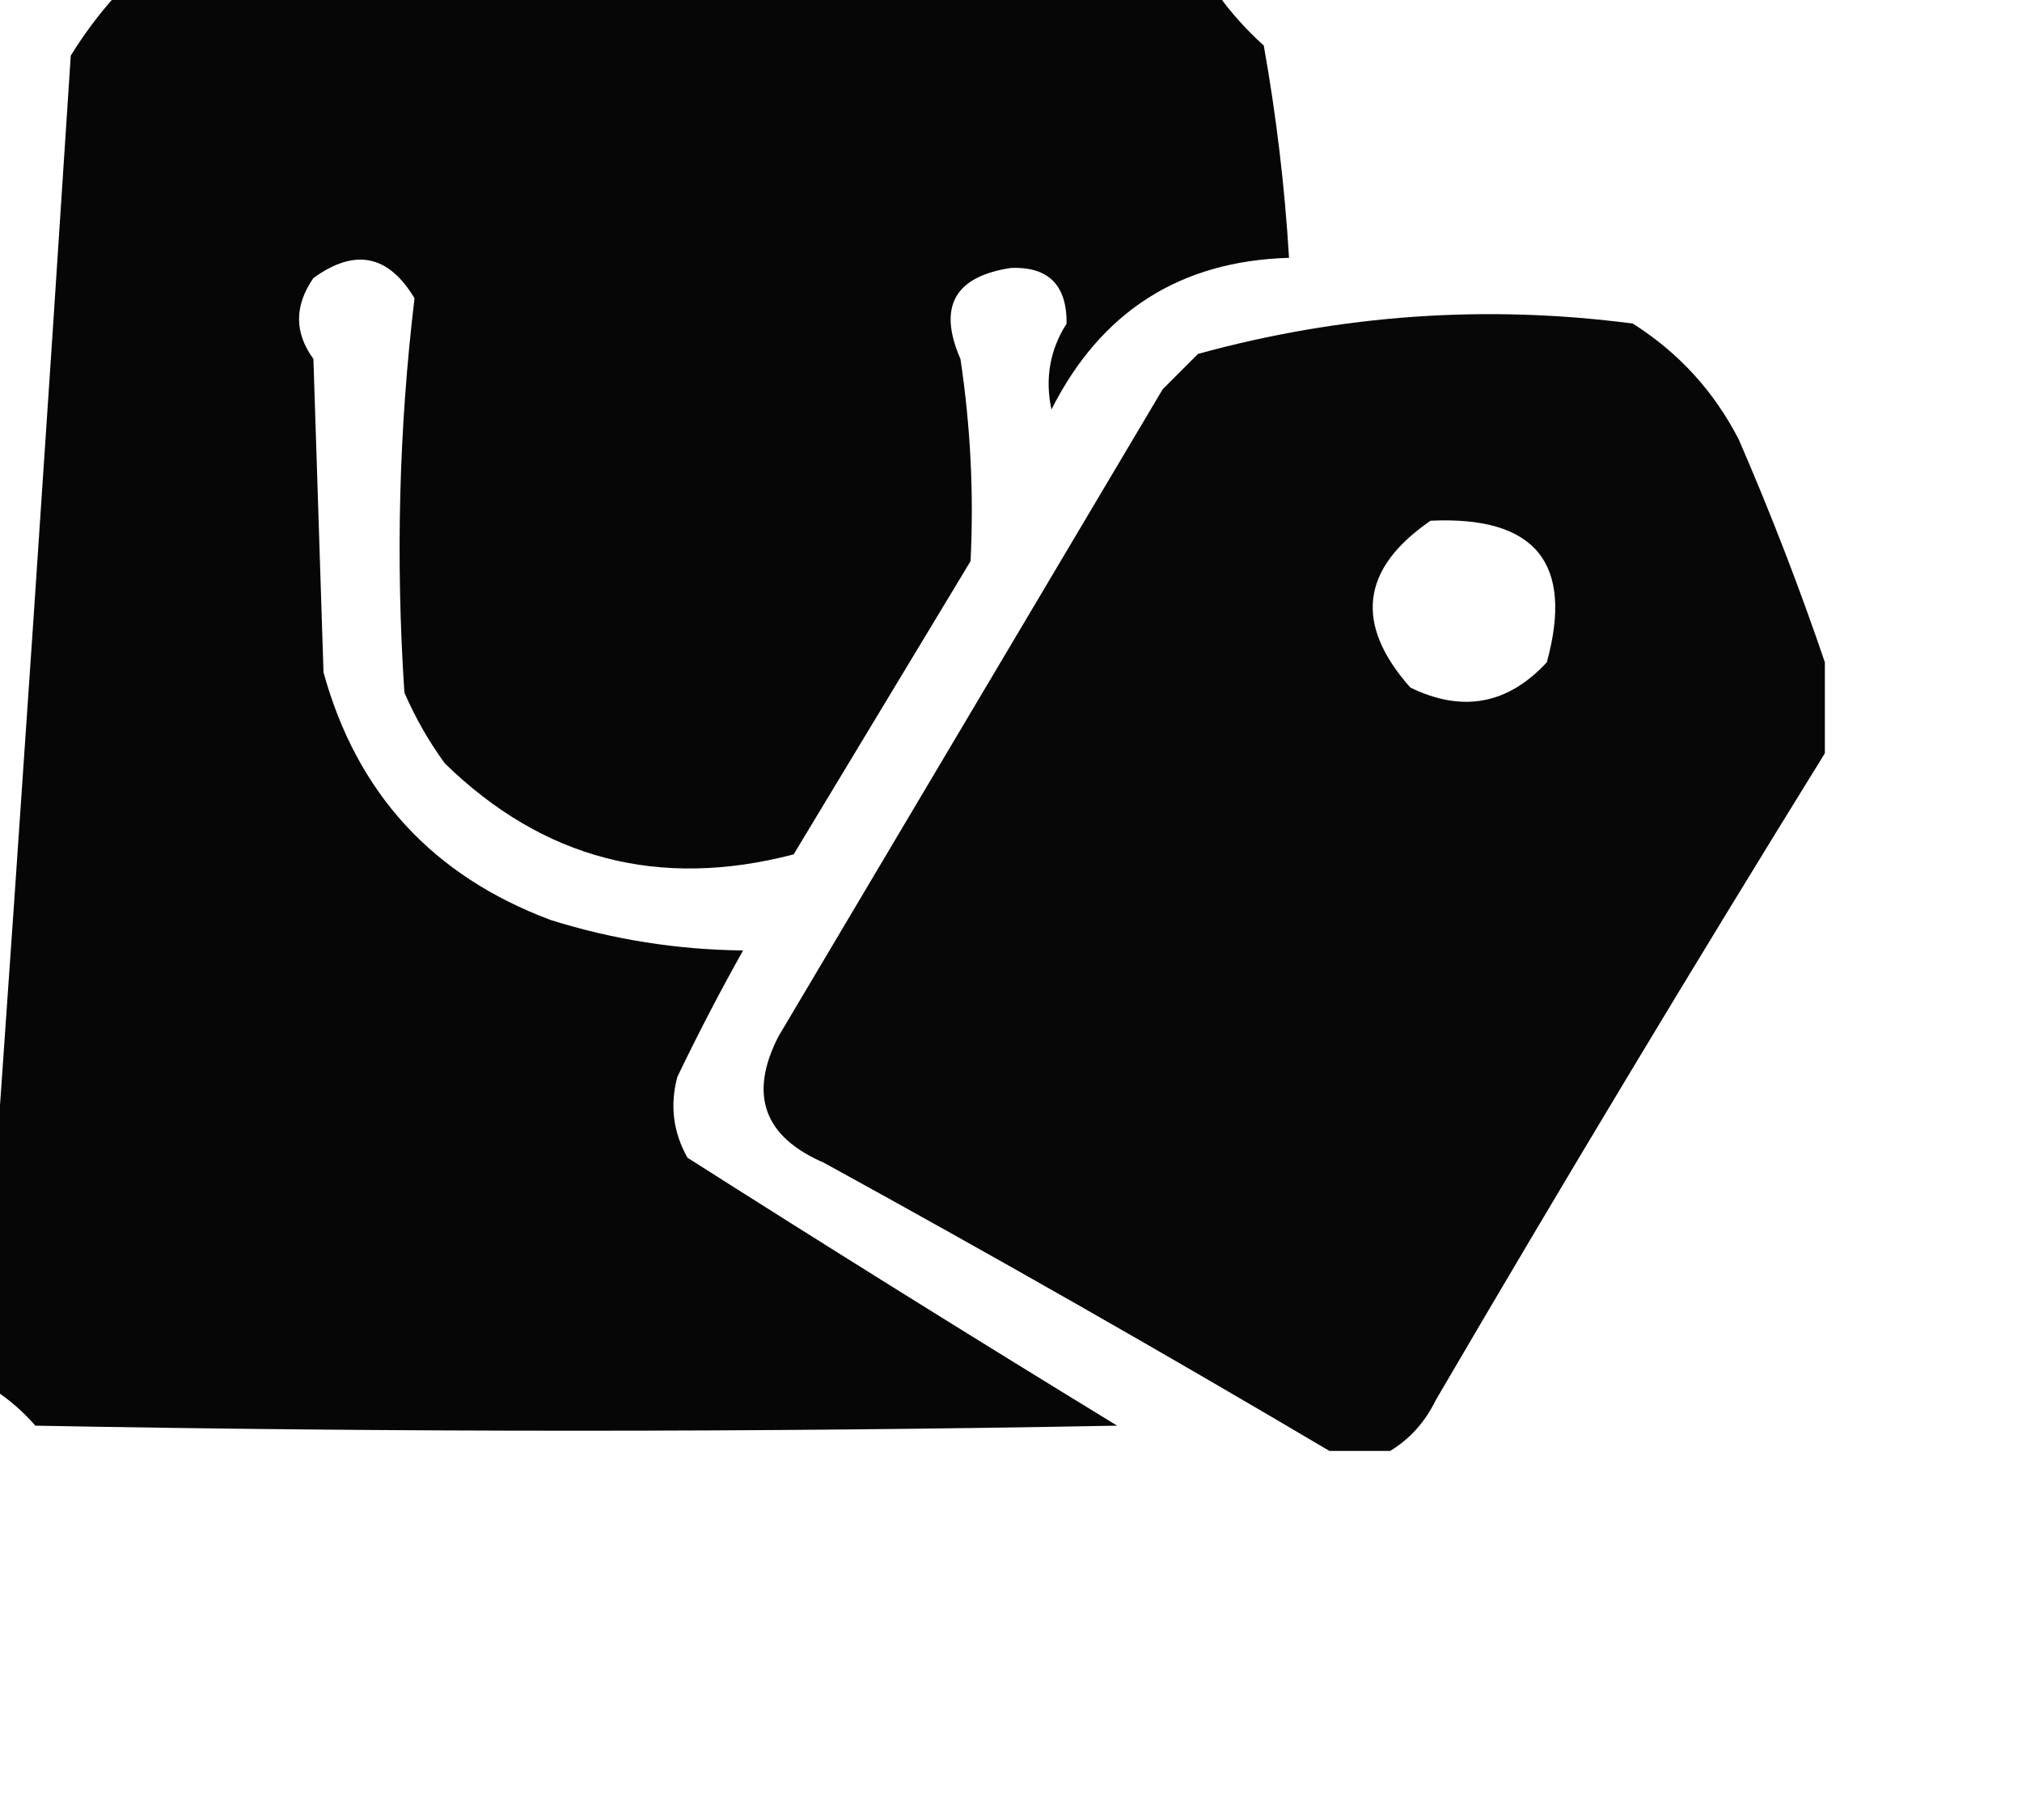 <?xml version="1.0" encoding="UTF-8"?>
<!DOCTYPE svg PUBLIC "-//W3C//DTD SVG 1.1//EN" "http://www.w3.org/Graphics/SVG/1.1/DTD/svg11.dtd">
<svg xmlns="http://www.w3.org/2000/svg" version="1.1" width="200px" height="180px" style="shape-rendering:geometricPrecision; text-rendering:geometricPrecision; image-rendering:optimizeQuality; fill-rule:evenodd; clip-rule:evenodd" xmlns:xlink="http://www.w3.org/1999/xlink">
<g><path style="opacity:0.976" fill="#000000" d="M 11.5,-0.5 C 47.833,-0.5 84.167,-0.5 120.5,-0.5C 121.793,1.296 123.293,2.963 125,4.5C 126.245,11.457 127.078,18.457 127.5,25.5C 116.725,25.809 108.891,30.809 104,40.5C 103.347,37.434 103.847,34.601 105.5,32C 105.531,28.192 103.698,26.359 100,26.5C 94.414,27.339 92.748,30.339 95,35.5C 95.999,42.15 96.332,48.817 96,55.5C 90.167,65.167 84.333,74.833 78.5,84.5C 65.205,87.969 53.705,84.969 44,75.5C 42.414,73.329 41.08,70.996 40,68.5C 39.126,55.365 39.459,42.365 41,29.5C 38.427,25.191 35.094,24.524 31,27.5C 29.107,30.239 29.107,32.905 31,35.5C 31.333,45.833 31.667,56.167 32,66.5C 35.301,78.469 42.801,86.636 54.5,91C 60.673,92.932 67.006,93.932 73.5,94C 71.206,98.088 69.039,102.255 67,106.5C 66.245,109.303 66.578,111.97 68,114.5C 82.083,123.459 96.249,132.292 110.5,141C 74.833,141.667 39.167,141.667 3.5,141C 2.295,139.624 0.962,138.458 -0.5,137.5C -0.5,130.5 -0.5,123.5 -0.5,116.5C 2.09,79.661 4.59,42.661 7,5.5C 8.332,3.34 9.832,1.34 11.5,-0.5 Z"/></g>
<g><path style="opacity:0.971" fill="#000000" d="M 180.5,65.5 C 180.5,68.5 180.5,71.5 180.5,74.5C 167.441,95.604 154.608,116.937 142,138.5C 140.941,140.659 139.441,142.326 137.5,143.5C 135.5,143.5 133.5,143.5 131.5,143.5C 115.059,133.774 98.392,124.274 81.5,115C 75.544,112.427 74.044,108.261 77,102.5C 89.667,81.167 102.333,59.833 115,38.5C 116.167,37.333 117.333,36.167 118.5,35C 132.683,31.104 147.017,30.104 161.5,32C 166.05,34.883 169.55,38.716 172,43.5C 175.172,50.821 178.005,58.154 180.5,65.5 Z M 141.5,51.5 C 151.859,51.014 155.692,55.681 153,65.5C 149.146,69.671 144.646,70.504 139.5,68C 133.942,61.736 134.608,56.236 141.5,51.5 Z"/></g>
</svg>
